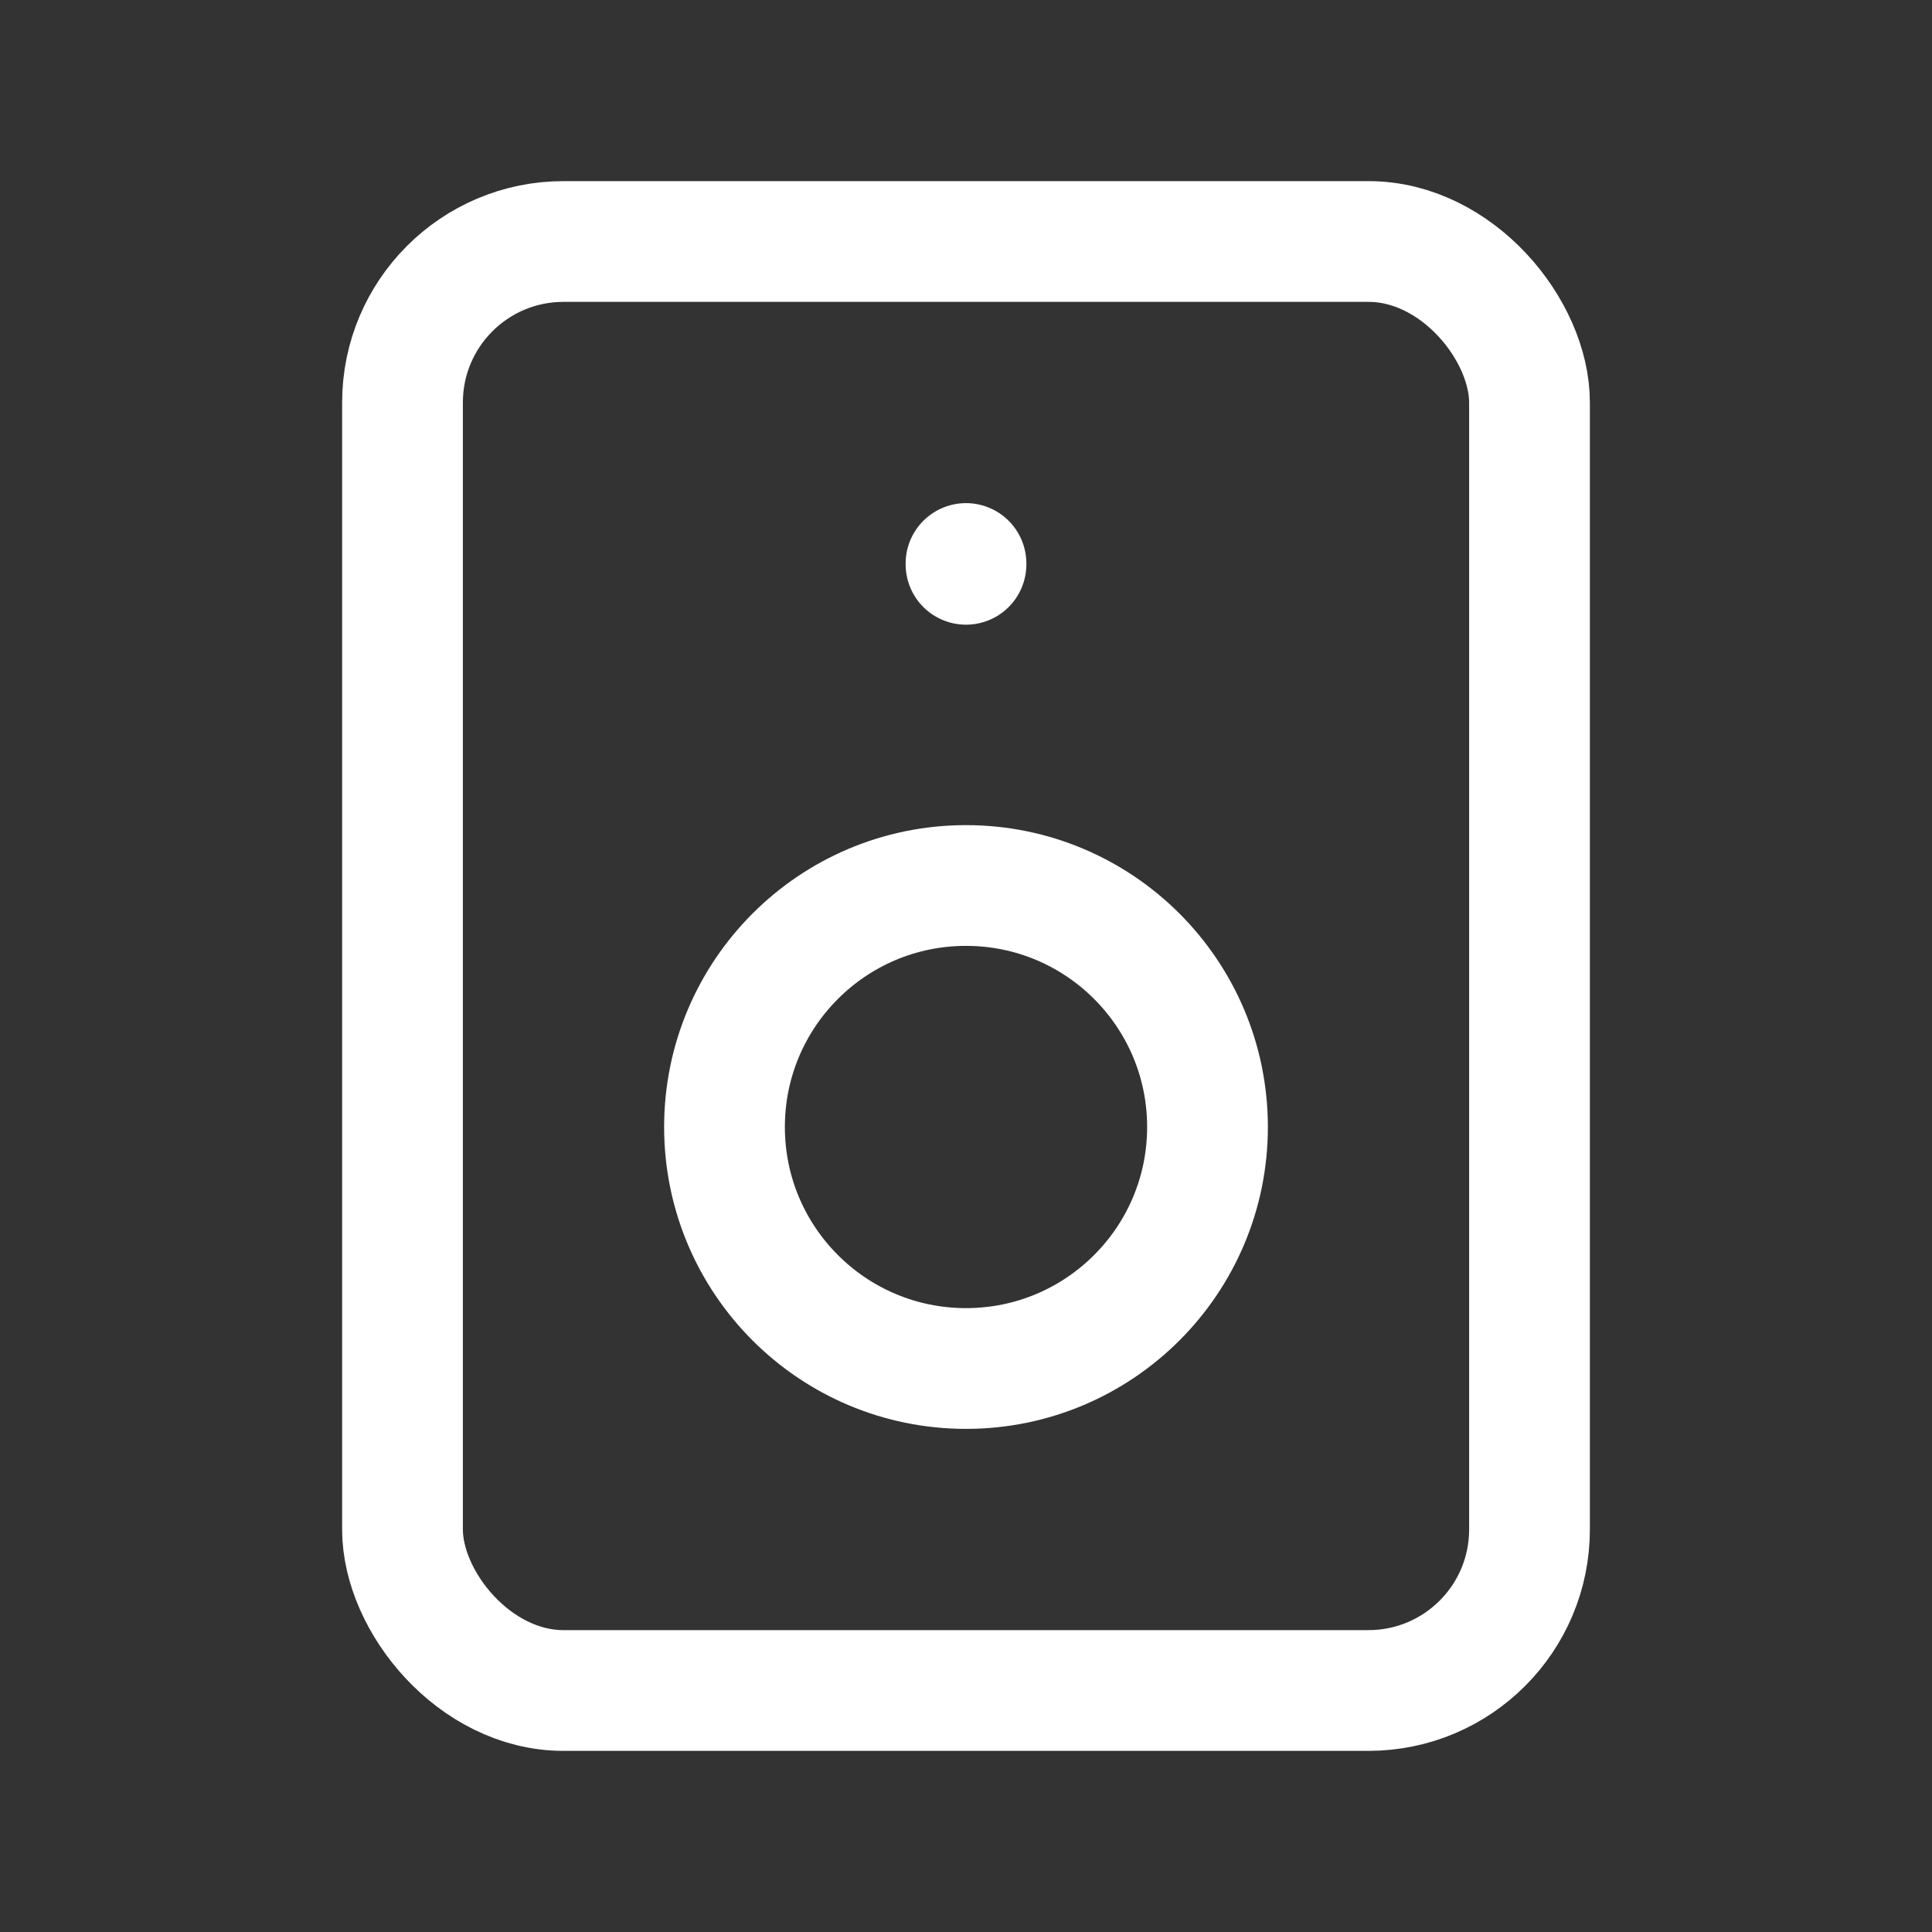 <svg xmlns="http://www.w3.org/2000/svg" class="icon icon-tabler icon-tabler-device-speaker" width="44" height="44" viewBox="0 0 24 24" stroke-width="1.5" stroke="#ffffff" fill="none" stroke-linecap="round" stroke-linejoin="round">
  <rect x="0" y="0" width="24" height="24" fill="#333333" stroke="none"/>
  <path stroke="none" d="M0 0h24v24H0z" fill="none"/>
  <rect x="5" y="3" width="14" height="18" rx="2" />
  <circle cx="12" cy="14" r="3" />
  <line x1="12" y1="7" x2="12" y2="7.01" />
</svg>
